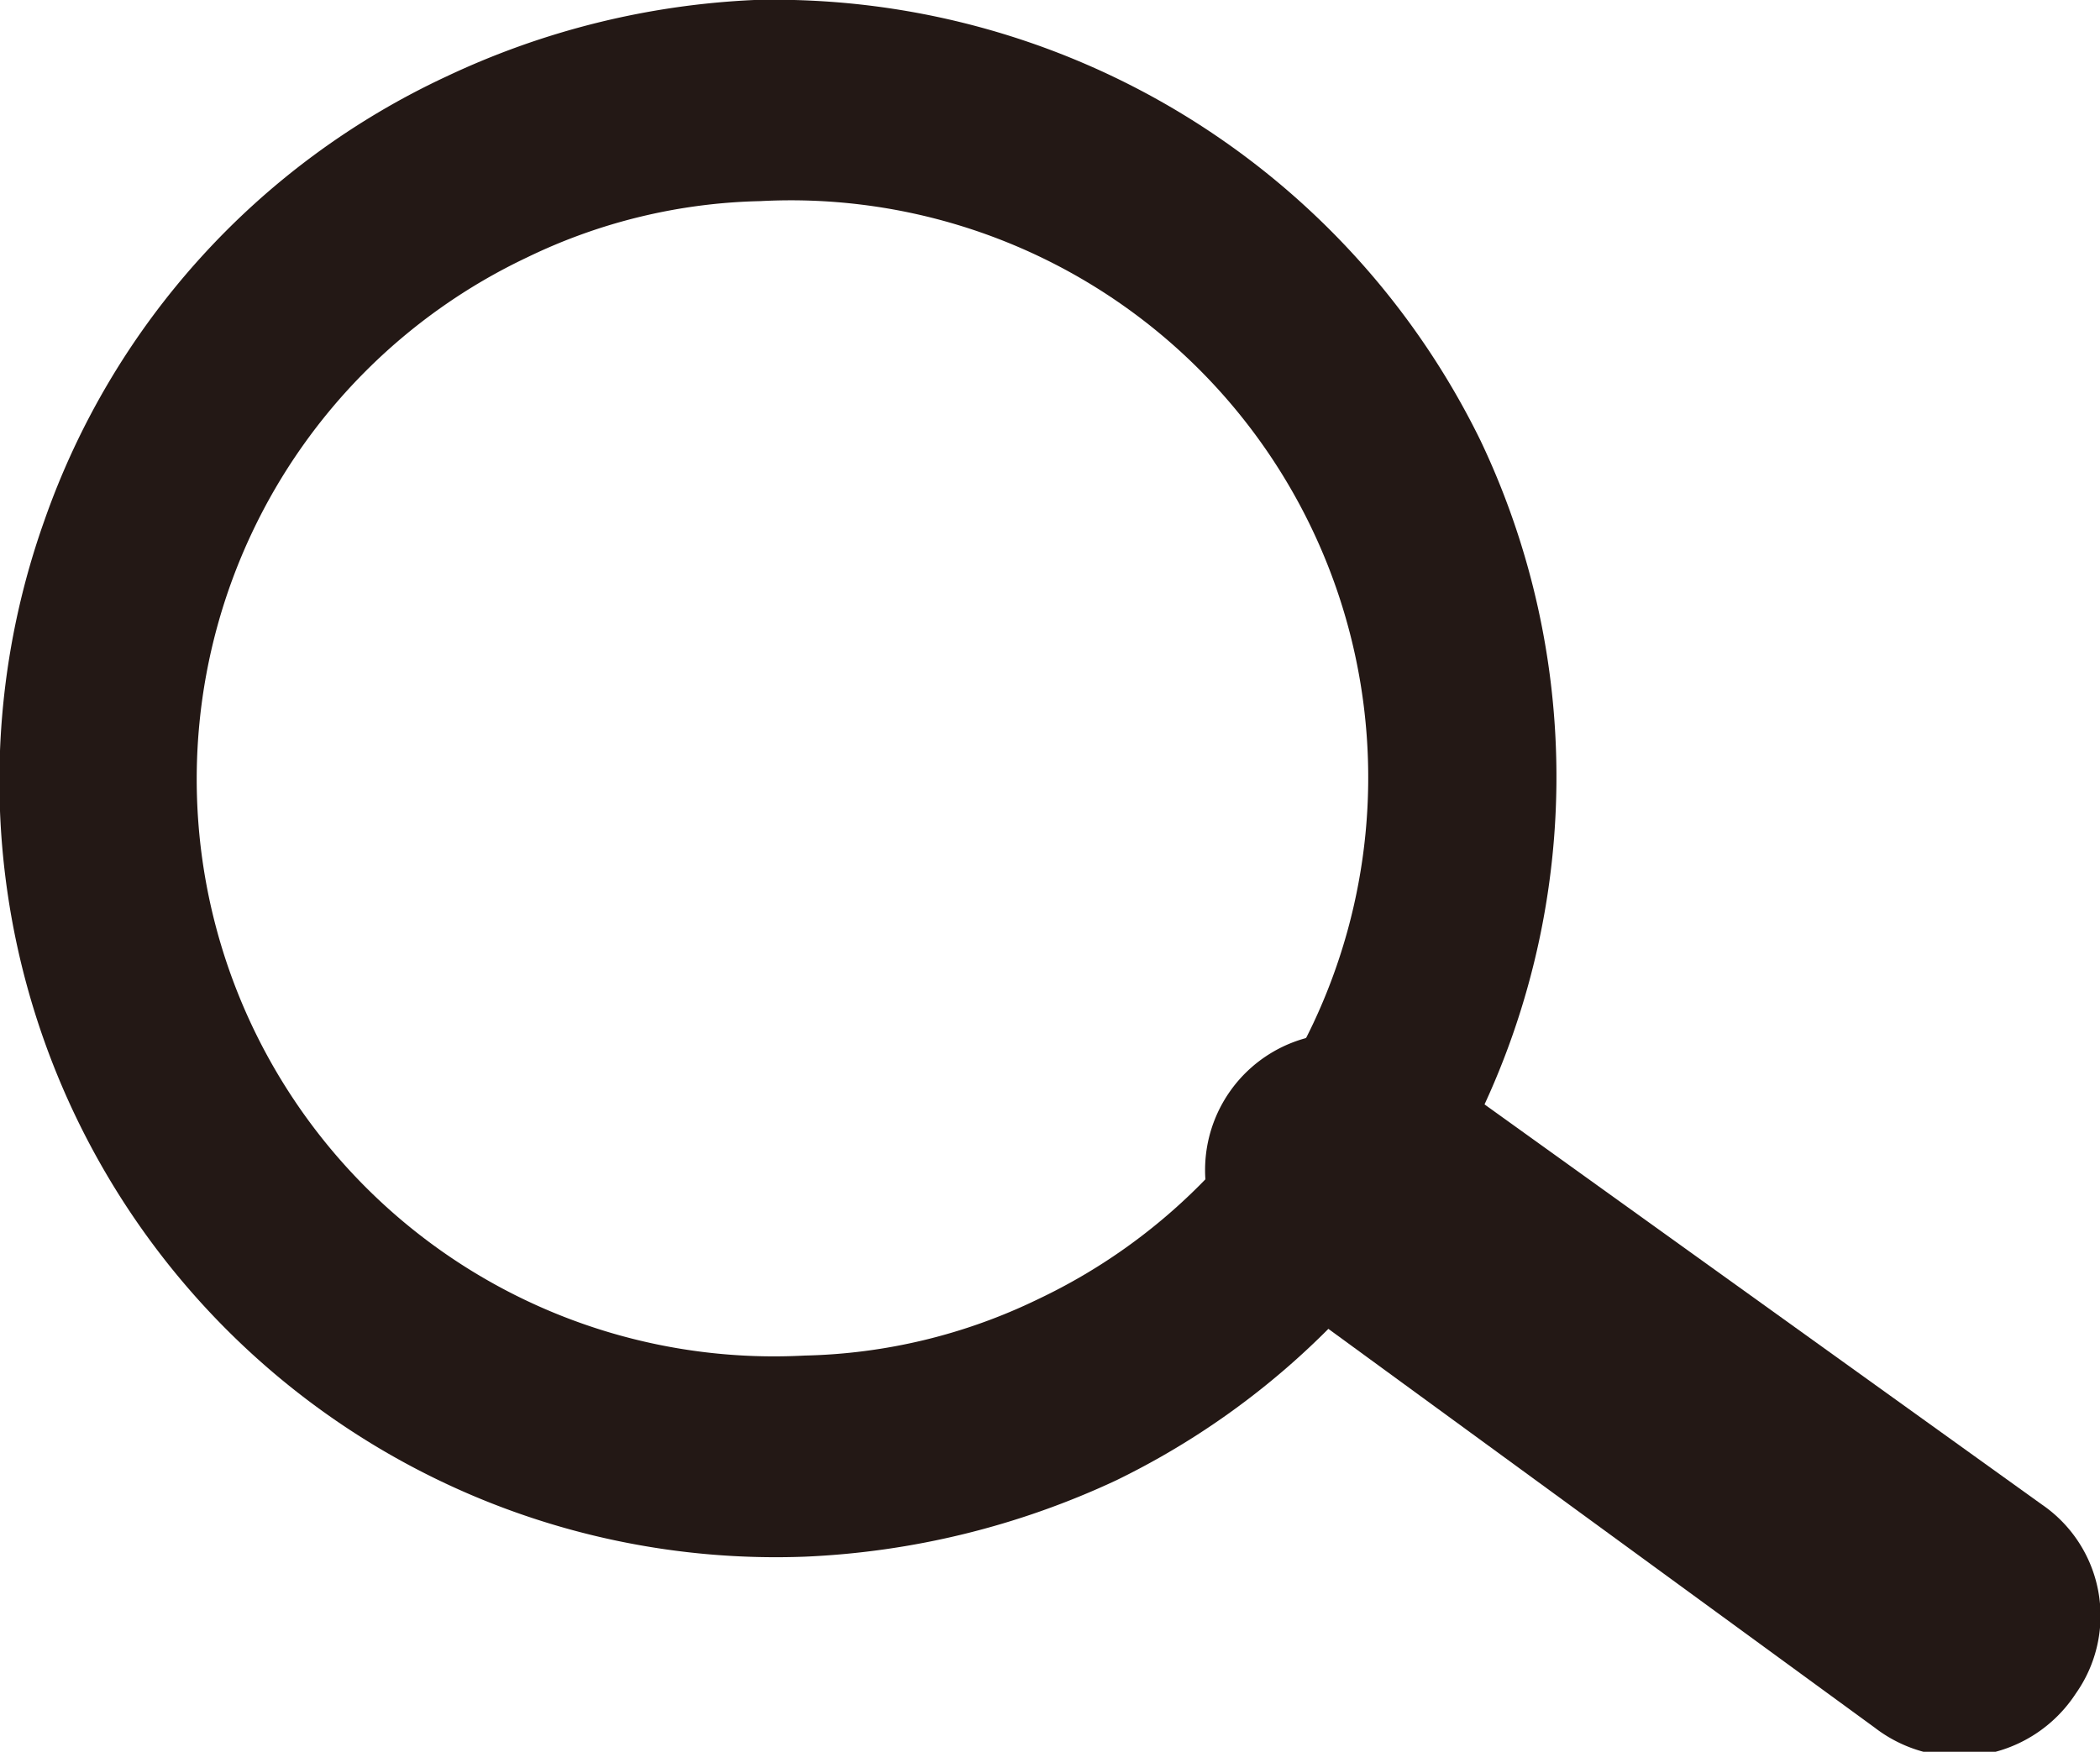 <svg xmlns="http://www.w3.org/2000/svg" viewBox="0 0 10.44 8.71"><defs><style>.cls-1{fill:#231815;}</style></defs><title>アセット 2</title><g id="レイヤー_2" data-name="レイヤー 2"><g id="レイヤー_1-2" data-name="レイヤー 1"><path class="cls-1" d="M4,7.74A3.86,3.86,0,0,1,.22,2.59a3.83,3.83,0,0,1,2-2.21A4,4,0,0,1,3.75,0,3.91,3.91,0,0,1,7.36,2.19,3.89,3.89,0,0,1,5.55,7.36,4.06,4.06,0,0,1,4,7.74M3.78,1a2.79,2.79,0,0,0-1.16.28A2.87,2.87,0,0,0,4,6.74a2.79,2.79,0,0,0,1.16-.28A2.87,2.87,0,0,0,3.78,1"/><path class="cls-1" d="M10.15,7.48a.67.67,0,0,1,.17.94.69.69,0,0,1-1,.17l-3-2.19a.68.68,0,1,1,.78-1.11Z"/></g></g></svg>